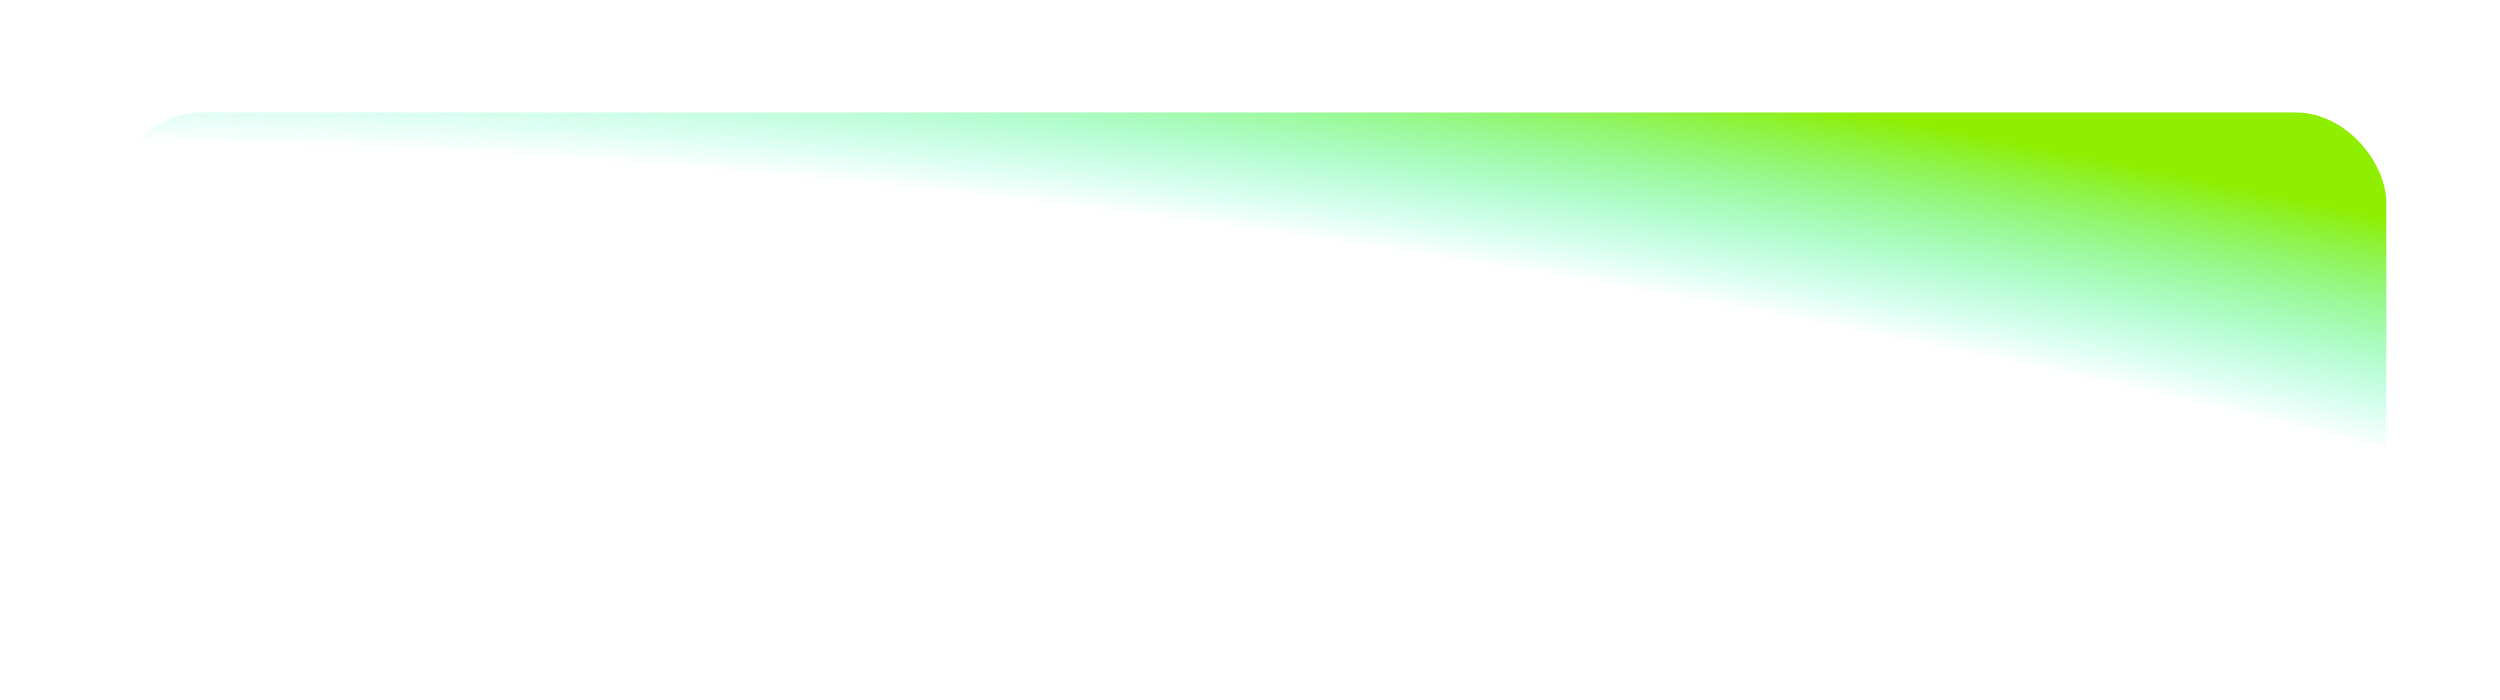 <?xml version="1.0" encoding="UTF-8"?> <svg xmlns="http://www.w3.org/2000/svg" width="829" height="232" viewBox="0 0 829 232" fill="none"><g filter="url(#filter0_f_3320_7217)"><rect x="37.297" y="37.3" width="754" height="157" rx="30" fill="url(#paint0_radial_3320_7217)"></rect></g><defs><filter id="filter0_f_3320_7217" x="-0.003" y="4.95911e-05" width="828.6" height="231.6" filterUnits="userSpaceOnUse" color-interpolation-filters="sRGB"><feFlood flood-opacity="0" result="BackgroundImageFix"></feFlood><feBlend mode="normal" in="SourceGraphic" in2="BackgroundImageFix" result="shape"></feBlend><feGaussianBlur stdDeviation="18.65" result="effect1_foregroundBlur_3320_7217"></feGaussianBlur></filter><radialGradient id="paint0_radial_3320_7217" cx="0" cy="0" r="1" gradientTransform="matrix(152.05 -192 1039.35 189.723 464.286 229.3)" gradientUnits="userSpaceOnUse"><stop offset="0.668" stop-color="#00FFC2" stop-opacity="0"></stop><stop offset="1" stop-color="#90EE00"></stop></radialGradient></defs></svg> 